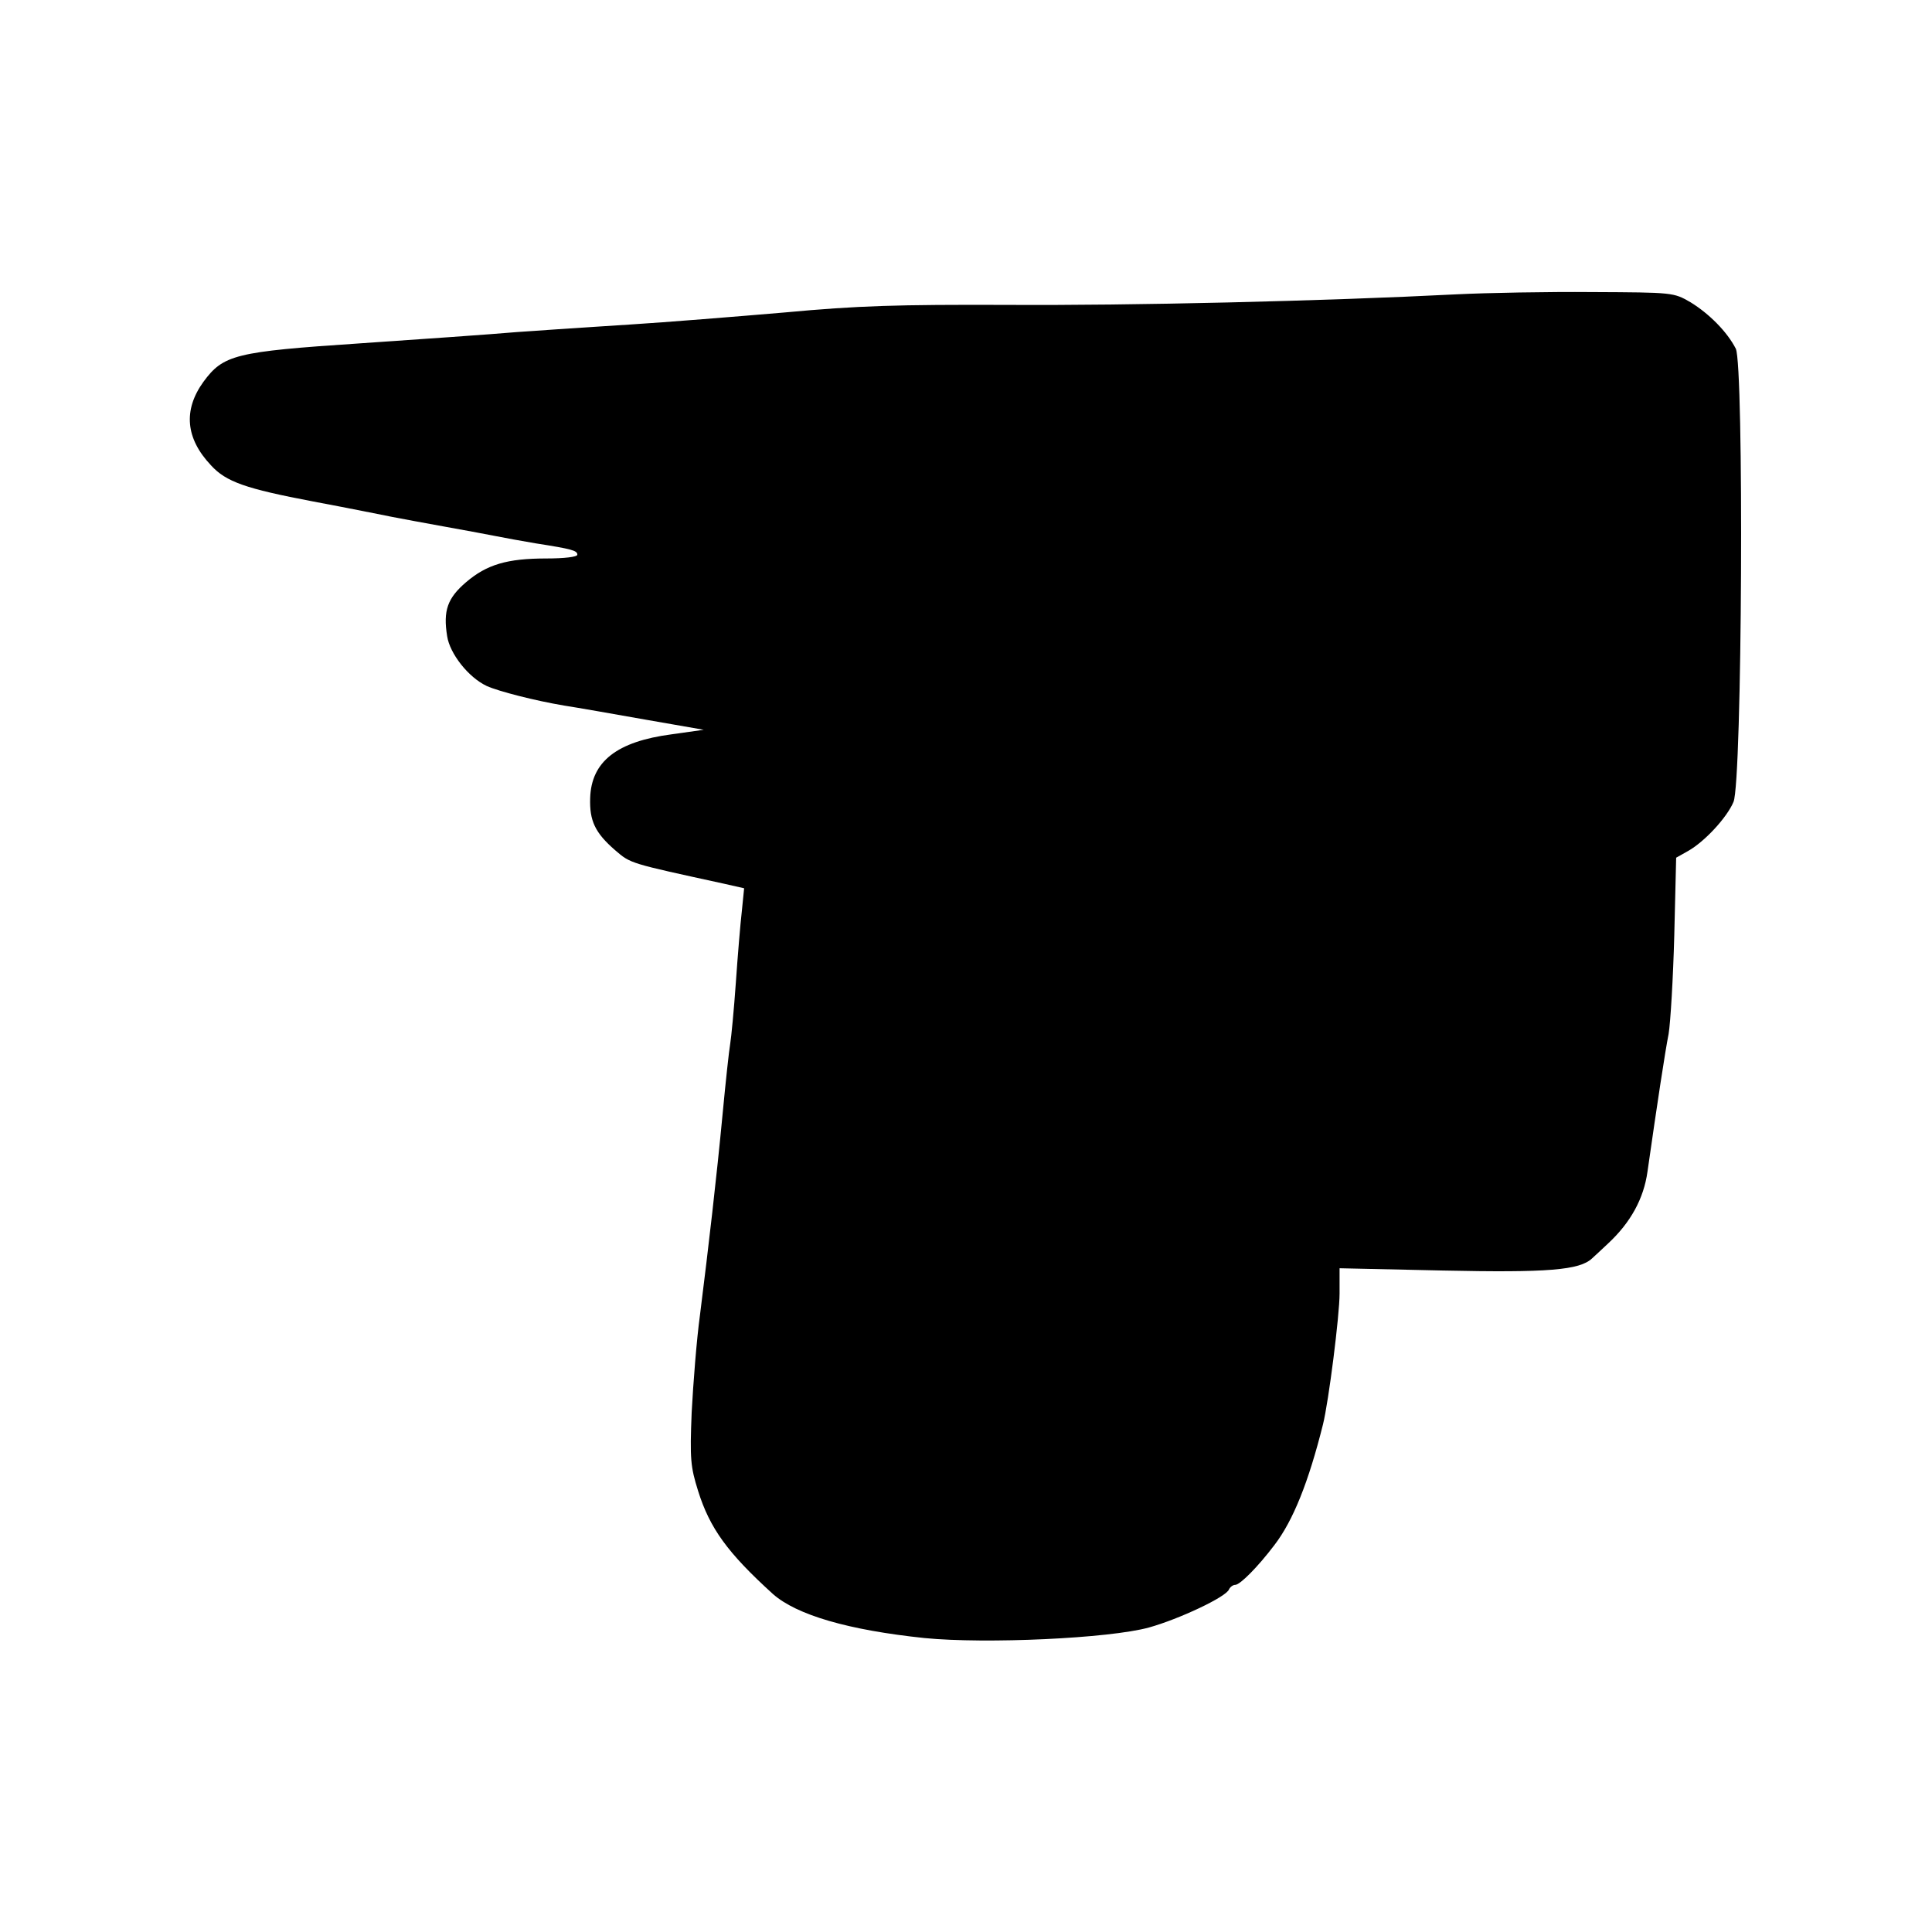 <?xml version="1.0" standalone="no"?>
<!DOCTYPE svg PUBLIC "-//W3C//DTD SVG 20010904//EN"
 "http://www.w3.org/TR/2001/REC-SVG-20010904/DTD/svg10.dtd">
<svg version="1.0" xmlns="http://www.w3.org/2000/svg"
 width="512pt" height="512pt" viewBox="0 0 512 512"
 preserveAspectRatio="xMidYMid meet">
<g transform="translate(0,512) scale(0.1,-0.1)"
fill="#000000" stroke="none">
<path d="M3860 4340 c-353 -18 -863 -30 -1190 -28 -292 1 -396 -2 -590 -20
-129 -11 -314 -26 -410 -32 -96 -6 -231 -15 -300 -20 -69 -6 -256 -19 -417
-30 -330 -22 -361 -30 -414 -102 -54 -75 -47 -150 20 -221 40 -44 92 -62 271
-96 91 -17 185 -36 210 -41 25 -5 86 -16 135 -25 50 -9 110 -20 135 -25 25 -5
74 -14 110 -20 96 -15 110 -19 110 -30 0 -6 -35 -10 -82 -10 -104 0 -158 -16
-213 -63 -49 -42 -61 -75 -50 -143 7 -46 56 -109 105 -132 31 -14 128 -39 206
-52 33 -5 129 -22 214 -37 l155 -27 -85 -12 c-145 -19 -213 -72 -216 -169 -2
-60 13 -92 66 -138 42 -36 37 -34 289 -89 l53 -12 -6 -60 c-4 -34 -11 -119
-16 -191 -5 -71 -12 -144 -15 -162 -3 -17 -12 -100 -20 -185 -16 -169 -37
-350 -60 -533 -9 -66 -18 -182 -22 -258 -5 -124 -3 -144 17 -208 31 -99 78
-164 198 -273 63 -56 201 -96 402 -117 163 -16 490 -1 595 28 79 22 205 81
212 101 3 6 10 12 17 12 13 1 59 47 103 105 50 65 91 168 129 320 15 60 44
289 44 347 l0 67 273 -6 c279 -6 363 1 396 32 9 8 28 26 43 40 59 55 94 118
104 190 26 182 47 320 56 365 5 30 12 148 15 261 l5 206 32 18 c44 25 103 89
120 130 23 54 28 1158 6 1201 -23 45 -71 93 -120 123 -45 26 -46 26 -260 27
-118 1 -280 -2 -360 -6z"/>
</g>
</svg>
